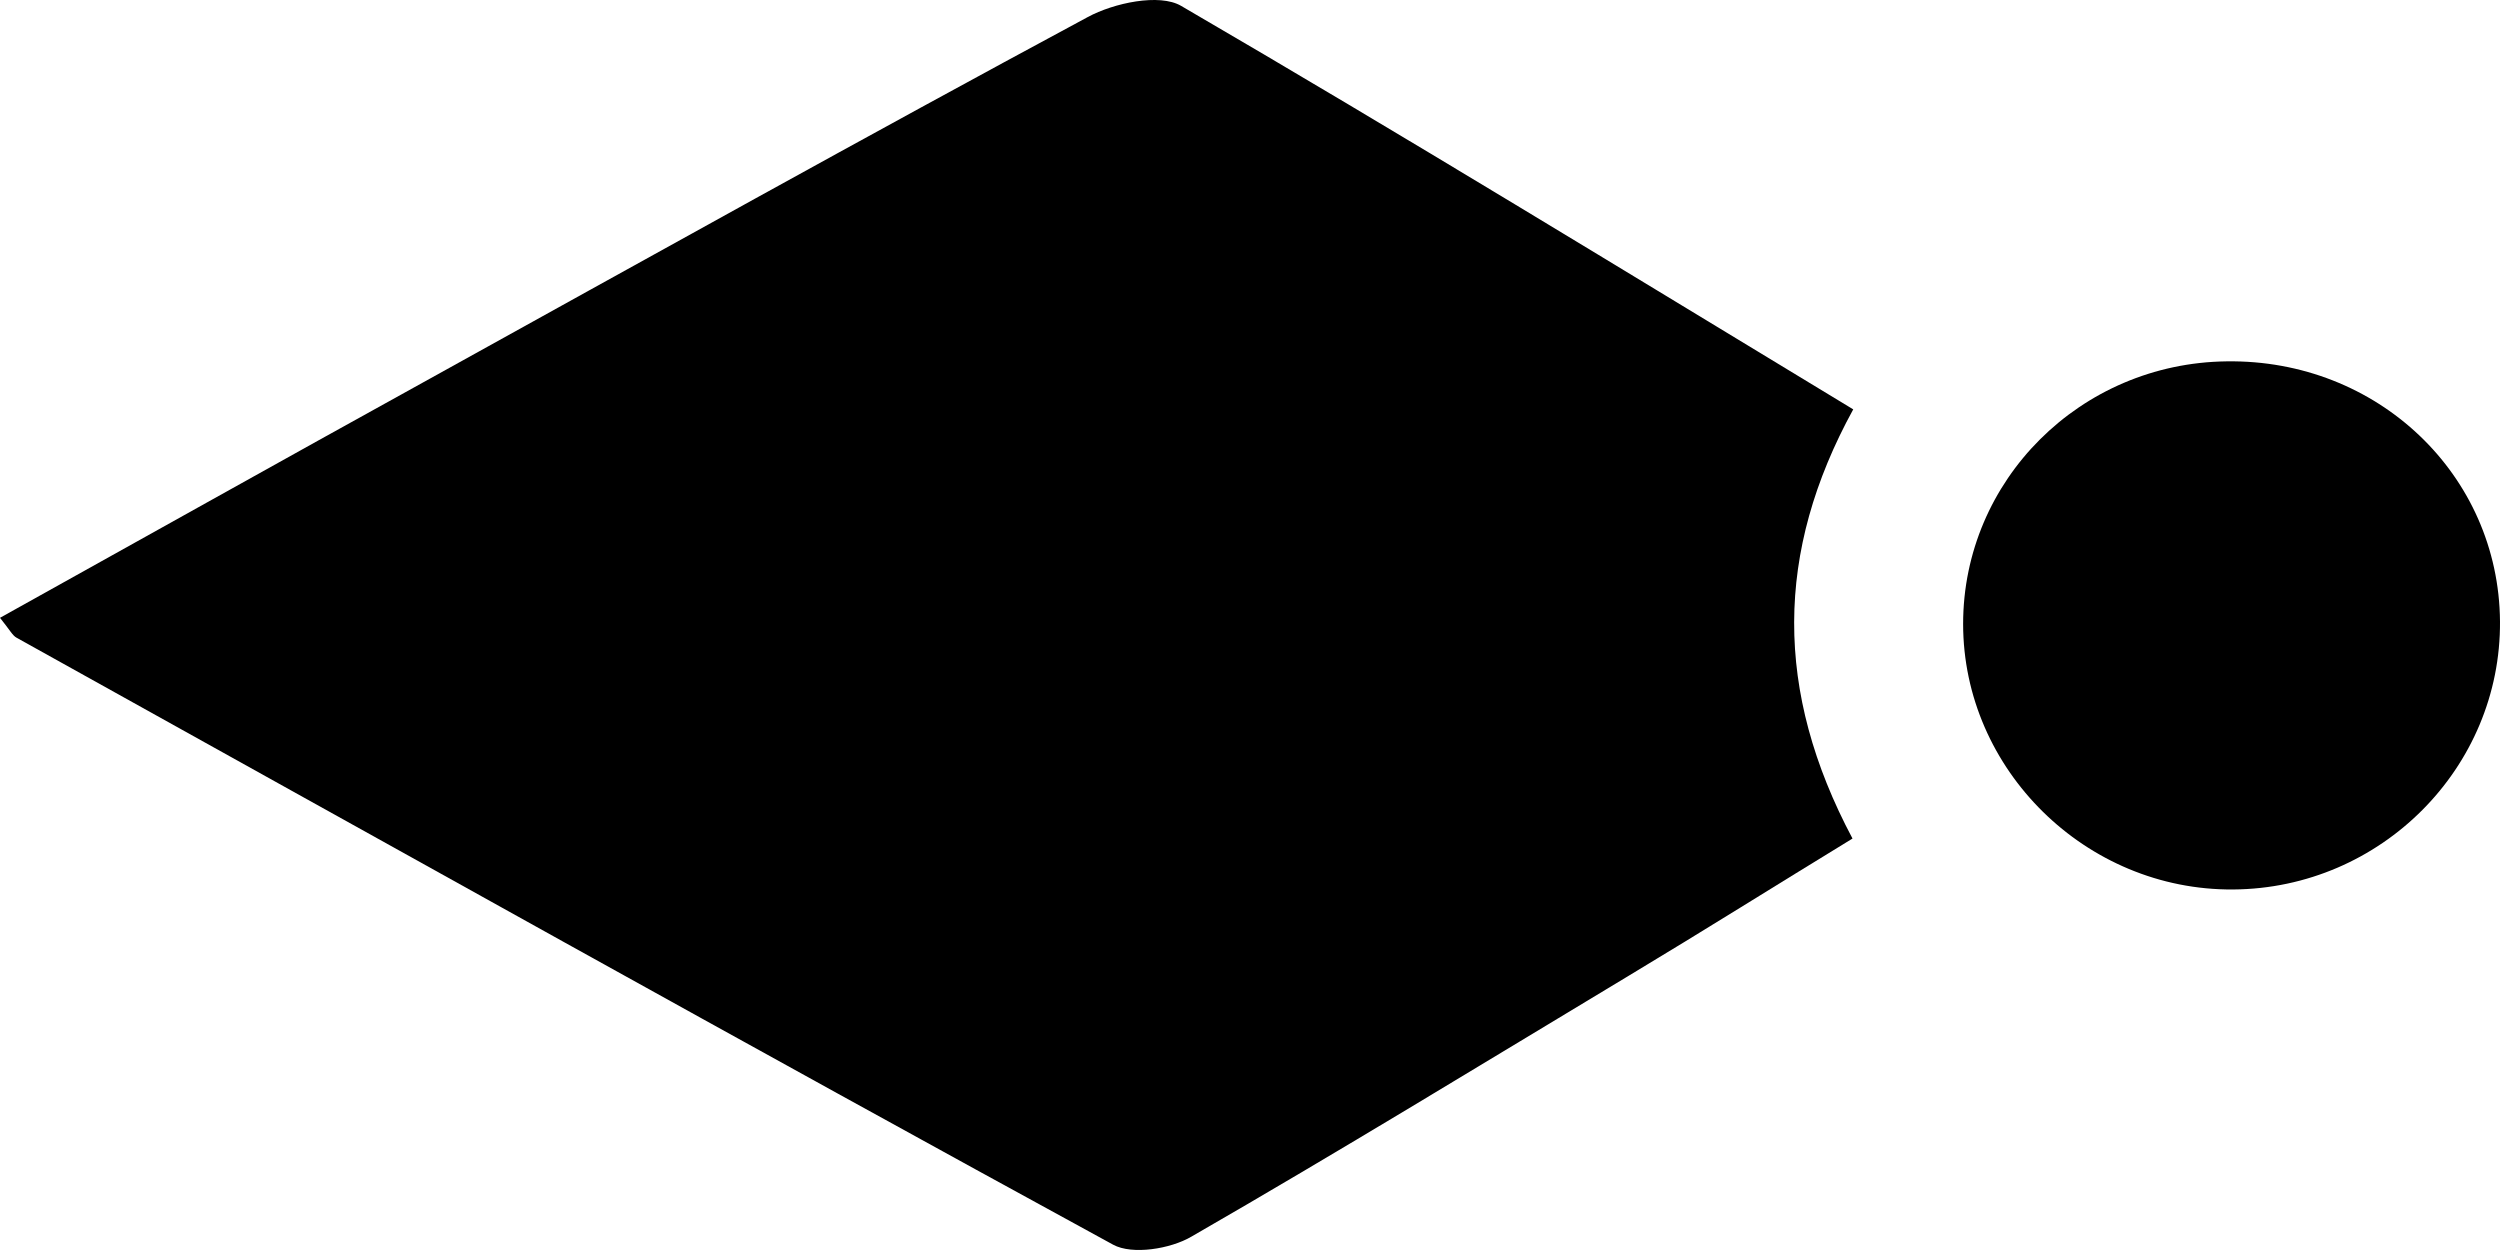 <svg width="24" height="12" viewBox="0 0 24 12" fill="none" xmlns="http://www.w3.org/2000/svg">
<path d="M17.791 3.93C17.04 5.3 17.032 6.635 17.784 8.05C17.057 8.494 16.355 8.935 15.646 9.361C14.245 10.204 12.852 11.057 11.437 11.872C11.236 11.99 10.869 12.049 10.686 11.949C7.165 10.027 3.665 8.071 0.159 6.122C0.12 6.101 0.095 6.049 0 5.931C1.365 5.172 2.713 4.416 4.064 3.67C6.188 2.494 8.308 1.312 10.442 0.164C10.693 0.028 11.13 -0.065 11.338 0.056C13.476 1.301 15.586 2.595 17.791 3.93Z" fill="black"/>
<path d="M24 5.963C24.011 7.371 22.857 8.529 21.439 8.539C20.024 8.55 18.846 7.388 18.846 5.99C18.846 4.61 19.971 3.486 21.375 3.469C22.825 3.448 23.989 4.558 24 5.966V5.963Z" fill="black"/>
</svg>
